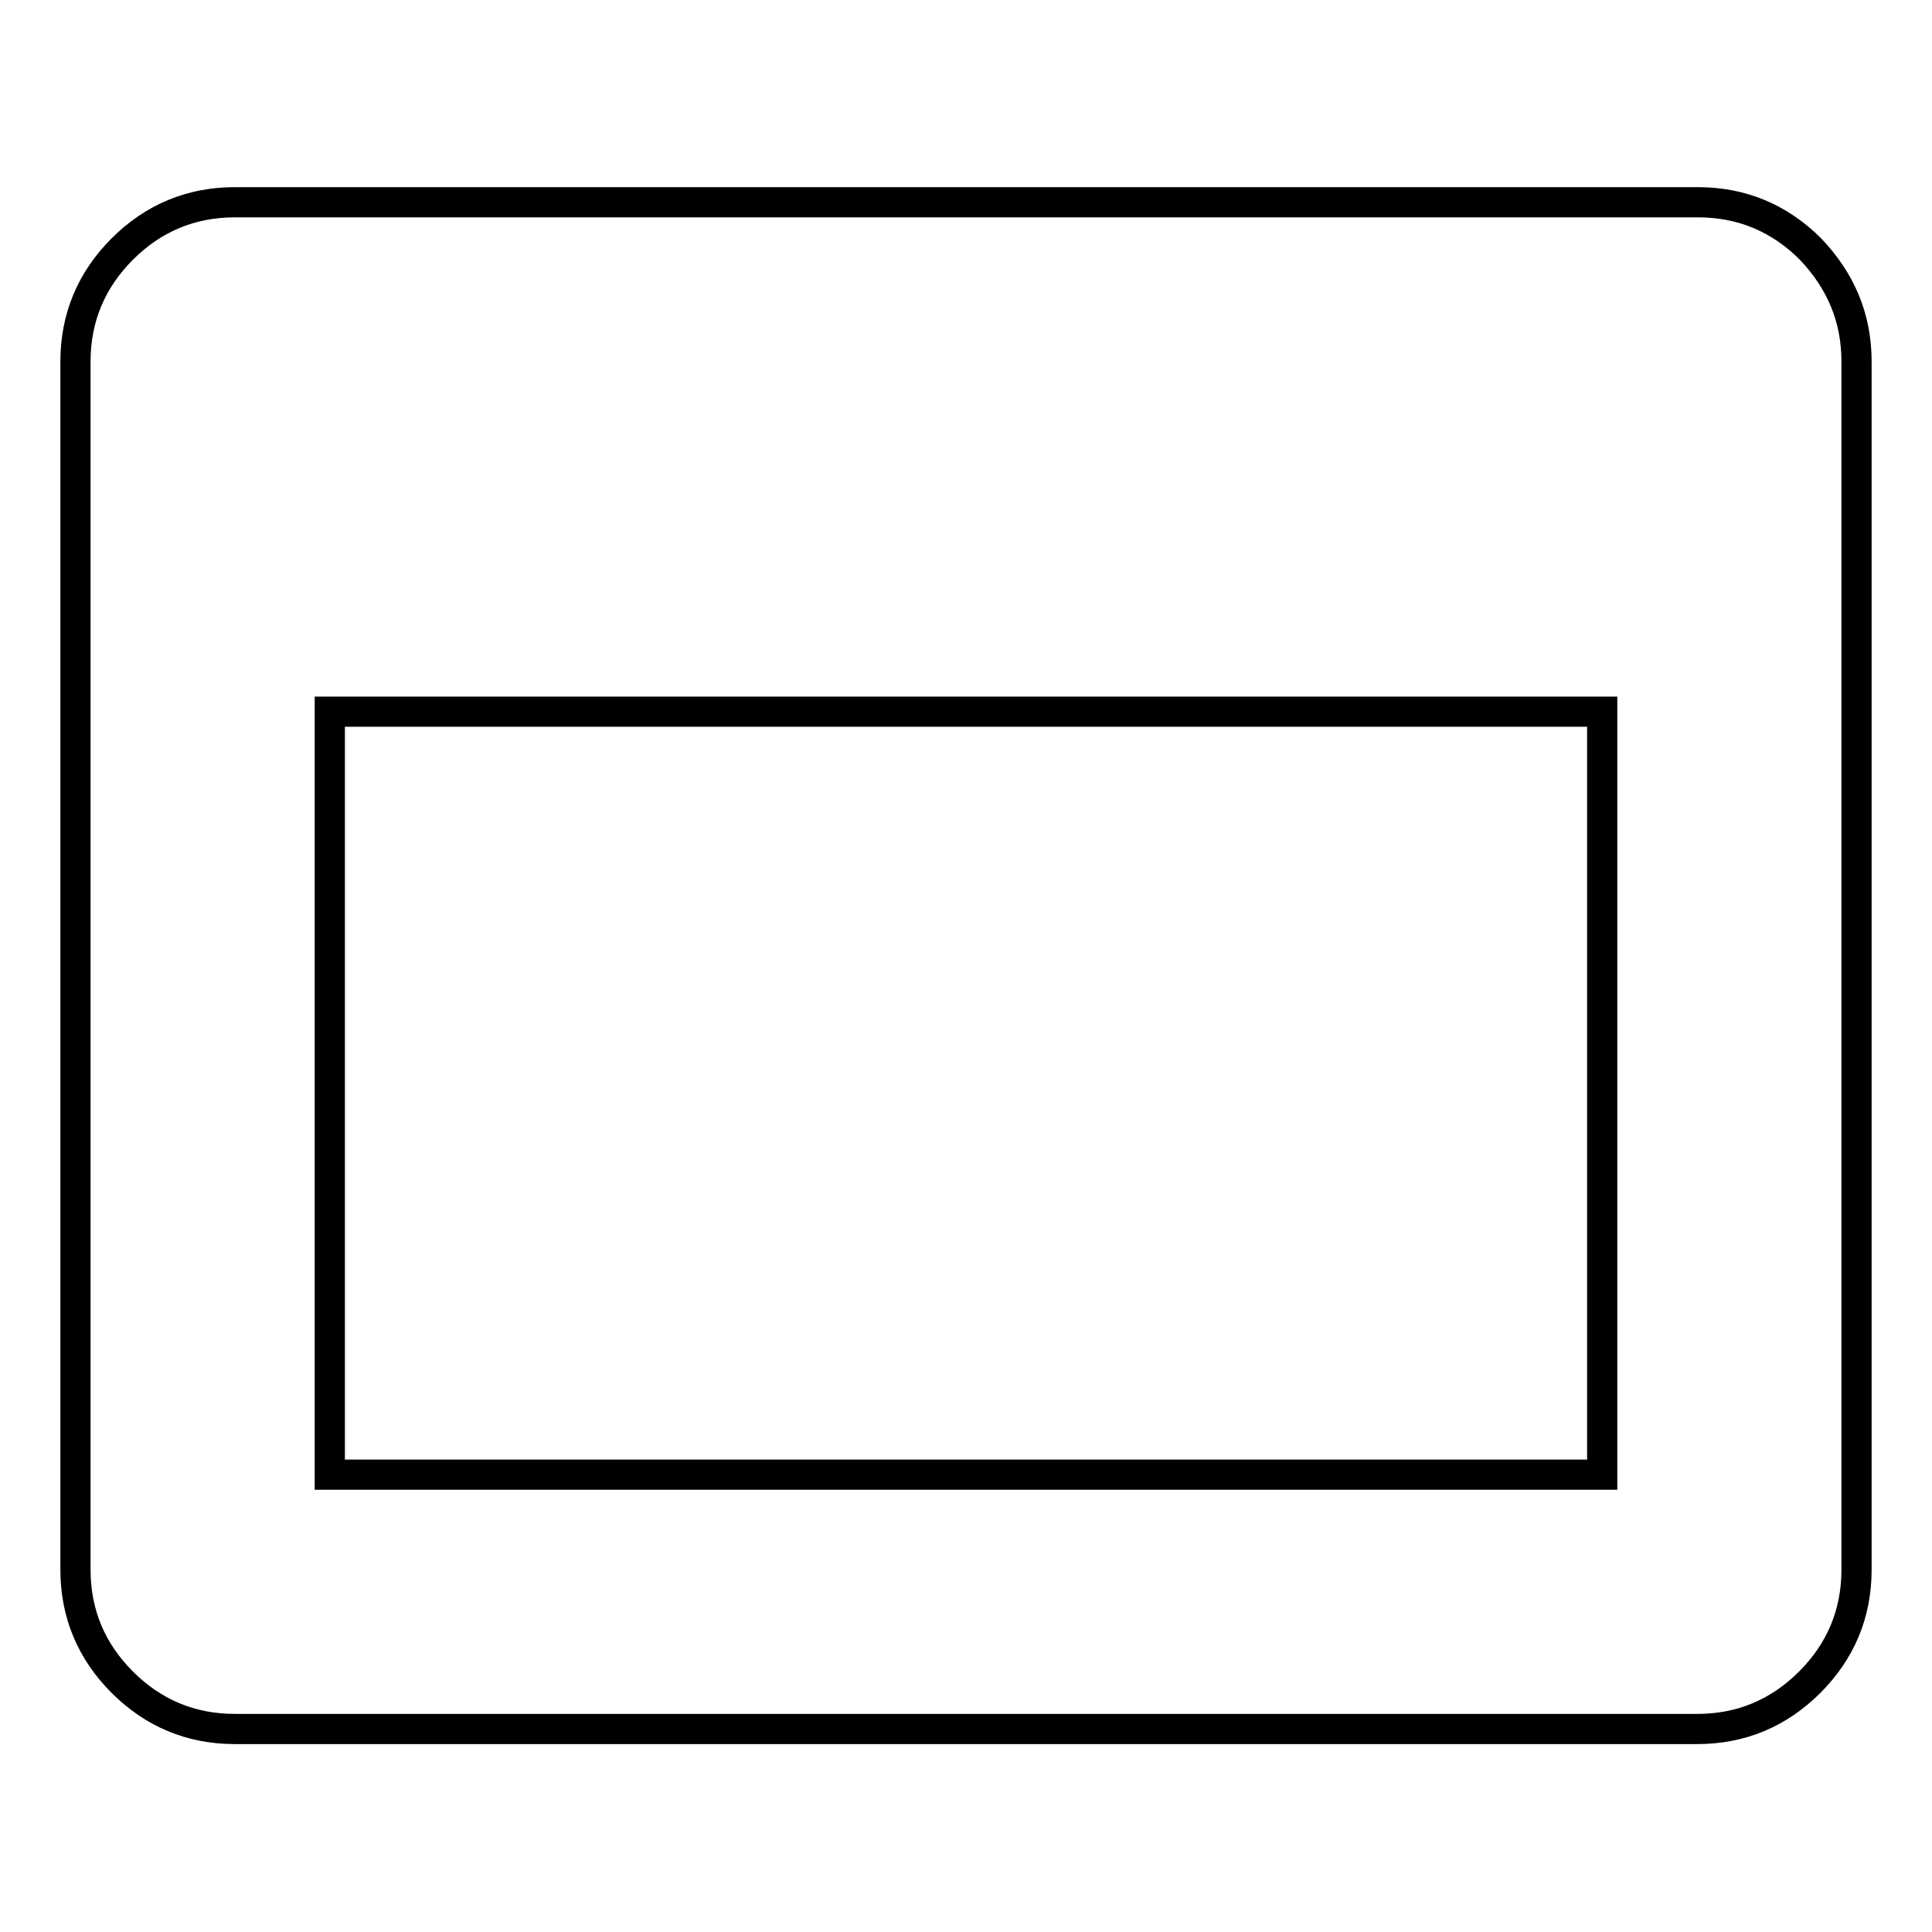 <?xml version="1.0" encoding="utf-8"?>
<!-- Svg Vector Icons : http://www.onlinewebfonts.com/icon -->
<!DOCTYPE svg PUBLIC "-//W3C//DTD SVG 1.1//EN" "http://www.w3.org/Graphics/SVG/1.1/DTD/svg11.dtd">
<svg version="1.1" xmlns="http://www.w3.org/2000/svg" xmlns:xlink="http://www.w3.org/1999/xlink" x="0px" y="0px" viewBox="0 0 256 256" enable-background="new 0 0 256 256" xml:space="preserve">
<g> <path stroke-width="4" fill-opacity="0" stroke="#000000"  d="M43.7,195.4h168.6V94.3H43.7V195.4z M246,47.9v160.1c0,5.8-2.1,10.8-6.2,14.9c-4.1,4.1-9.1,6.2-14.9,6.2 H31.1c-5.8,0-10.8-2.1-14.9-6.2s-6.2-9.1-6.2-14.9V47.9c0-5.8,2.1-10.8,6.2-14.9s9.1-6.2,14.9-6.2h193.9c5.8,0,10.8,2.1,14.9,6.2 C243.9,37.2,246,42.1,246,47.9z"/></g>
</svg>